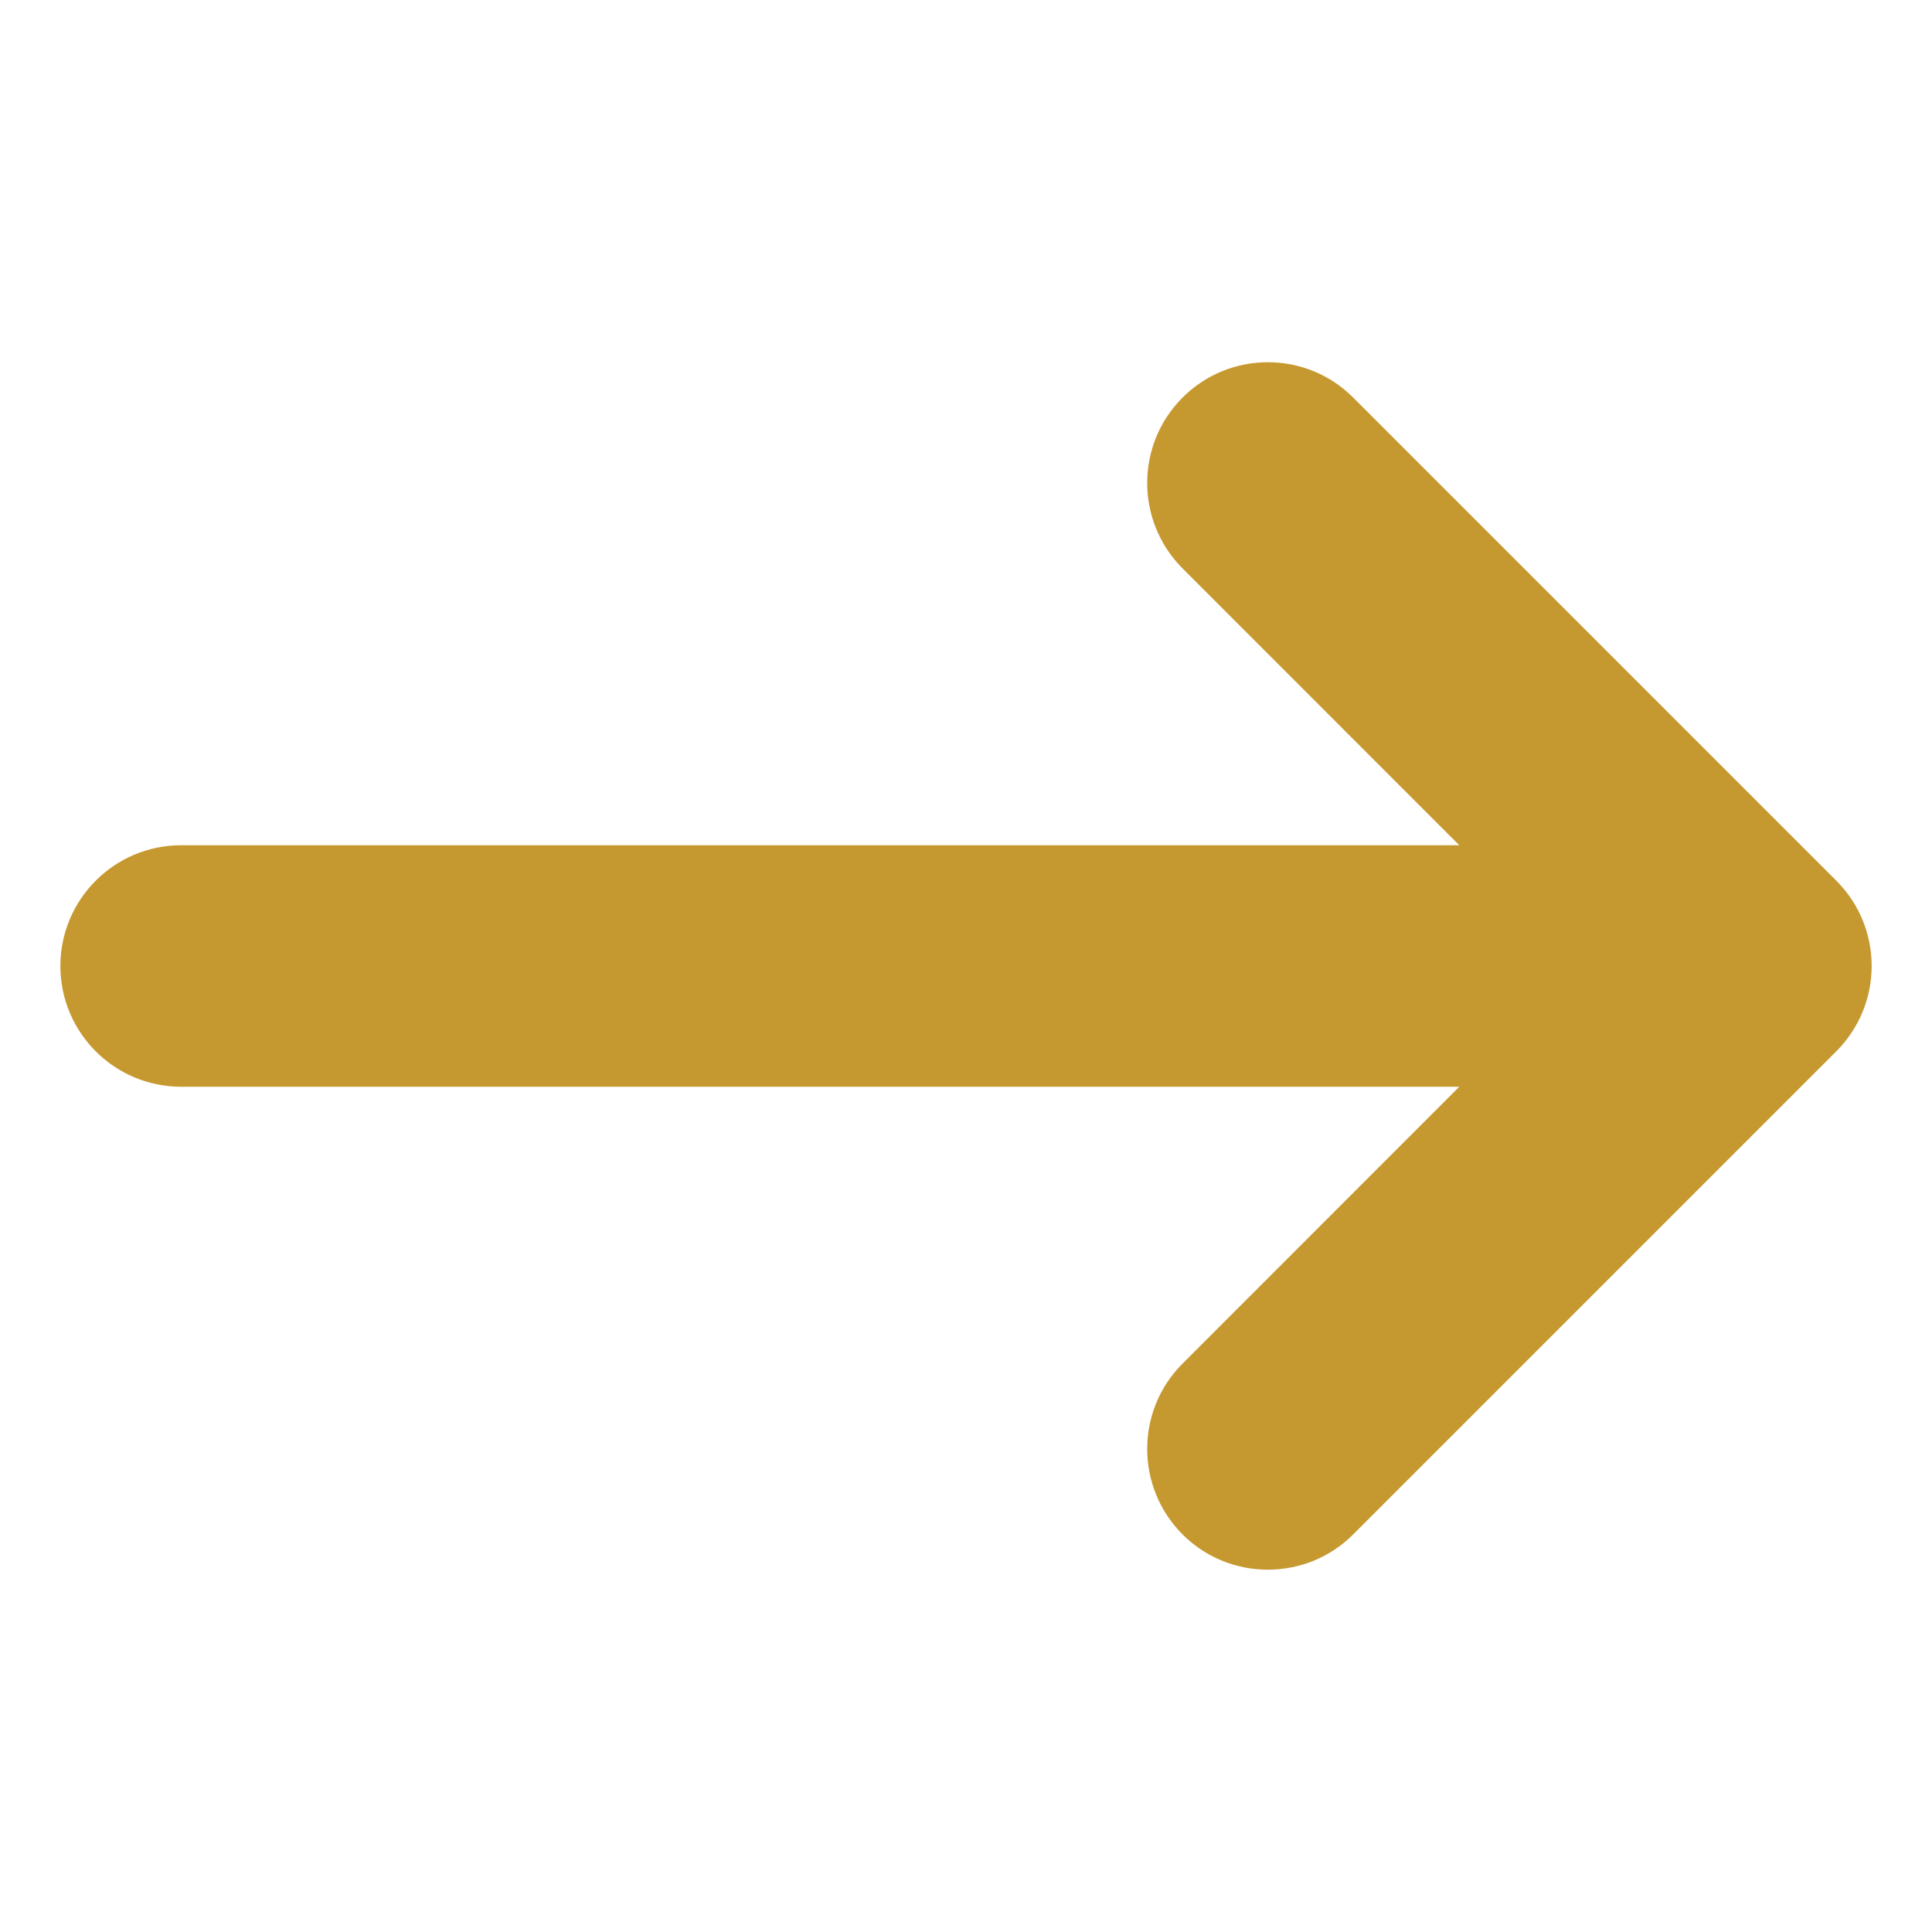 <svg width="16" height="16" viewBox="0 0 16 16" fill="none" xmlns="http://www.w3.org/2000/svg">
<path fill-rule="evenodd" clip-rule="evenodd" d="M12.085 7H1.5C0.948 7 0.5 7.448 0.5 8C0.5 8.552 0.948 9 1.5 9H12.085L9.793 11.293C9.403 11.683 9.403 12.316 9.793 12.707C10.182 13.097 10.818 13.097 11.207 12.707L15.207 8.707C15.598 8.316 15.598 7.683 15.207 7.293L11.207 3.293C10.818 2.902 10.182 2.902 9.793 3.293C9.403 3.683 9.403 4.316 9.793 4.707L12.085 7Z" fill="#C69930"/>
</svg>
